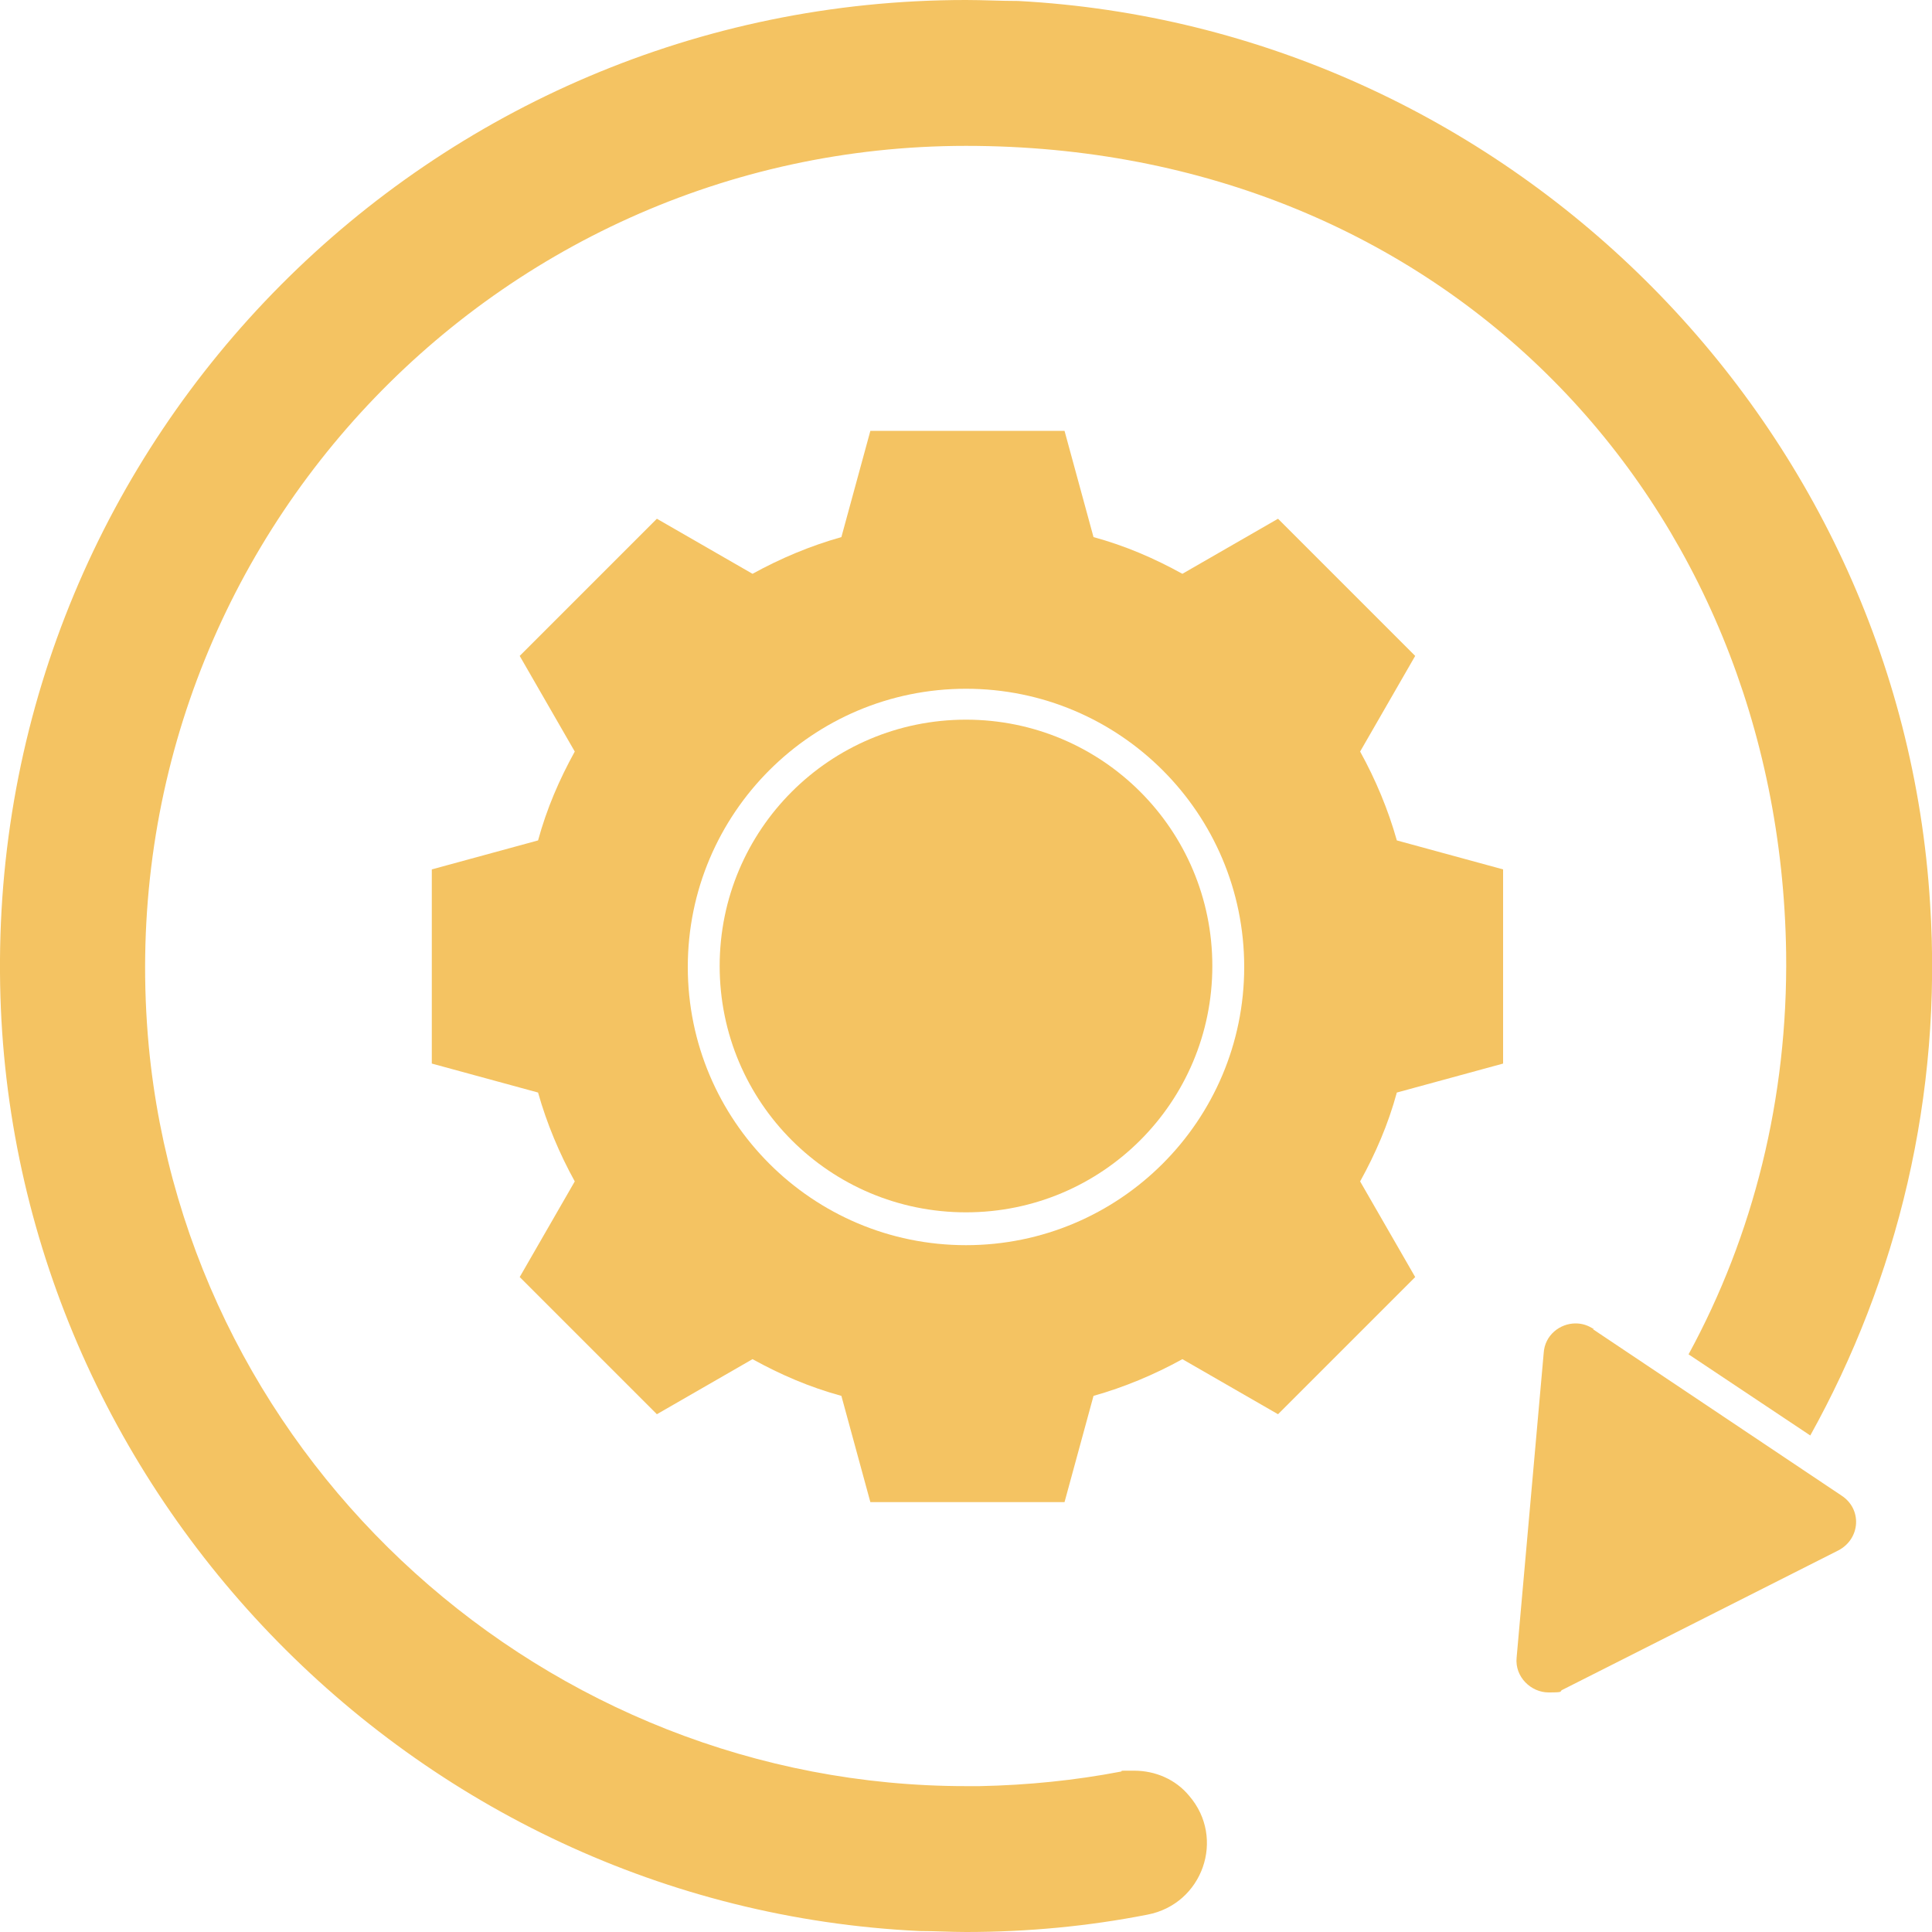 <?xml version="1.0" encoding="UTF-8"?>
<svg id="Layer_2" xmlns="http://www.w3.org/2000/svg" version="1.1" viewBox="0 0 400 400">
  <!-- Generator: Adobe Illustrator 29.6.1, SVG Export Plug-In . SVG Version: 2.1.1 Build 9)  -->
  <defs>
    <style>
      .st0 {
        fill: #f4c362;
      }
    </style>
  </defs>
  <g id="content">
    <g>
      <path class="st0" d="M399.6,187C393.4,86.6,311.4,5.6,210.8.2c-3.6,0-7.2-.2-10.8-.2C89.2,0-.8,90.2,0,201.4c.6,105.4,85,193.4,190.4,198.4,3.2,0,6.4.2,9.6.2,12.8,0,25.4-1.2,37.6-3.6,11.4-2.2,16.2-15.8,8.6-24.6-2.8-3.4-7-5.2-11.4-5.2s-1.8,0-2.8.2c-9.4,1.8-19.2,2.8-29.2,3h-2.8c-86.8,0-161-66.6-169.2-153.2C21.4,115.4,100.8,30.2,200,30.2s168.4,73.8,169.8,167c.4,30.2-6.8,58.6-20.2,83.2l25.2,16.8c18-32.4,27.4-70.2,24.8-110.2h0Z"/>
      <path class="st0" d="M330,275.2c-1.2-.8-2.4-1.2-3.8-1.2-3.2,0-6.4,2.4-6.6,6.2l-5.6,63c-.4,4,3,7.2,6.6,7.2s2-.2,3-.6l57-28.8c4.6-2.4,5-8.6.6-11.4l-51.4-34.4h.2Z"/>
      <path class="st0" d="M311.2,180l-22-6c-1.8-6.4-4.4-12.6-7.6-18.4l11.4-19.8-28.4-28.4-19.8,11.4c-5.8-3.2-11.8-5.8-18.4-7.6l-6-22h-40.2l-6,22c-6.4,1.8-12.6,4.4-18.4,7.6l-19.8-11.4-28.4,28.4,11.4,19.8c-3.2,5.8-5.8,11.8-7.6,18.4l-22,6v40.2l22,6c1.8,6.4,4.4,12.6,7.6,18.4l-11.4,19.8,28.4,28.4,19.8-11.4c5.8,3.2,11.8,5.8,18.4,7.6l6,22h40.2l6-22c6.4-1.8,12.6-4.4,18.4-7.6l19.8,11.4,28.4-28.4-11.4-19.8c3.2-5.8,5.8-11.8,7.6-18.4l22-6v-40.2ZM200,257.8c-31.8,0-57.6-25.8-57.6-57.6s25.8-57.6,57.6-57.6,57.6,25.8,57.6,57.6-25.8,57.6-57.6,57.6Z"/>
      <path class="st0" d="M251,200c0,28.2-22.8,51-51,51s-51-22.8-51-51,22.8-51,51-51,51,22.8,51,51"/>
    </g>
  </g>
</svg>